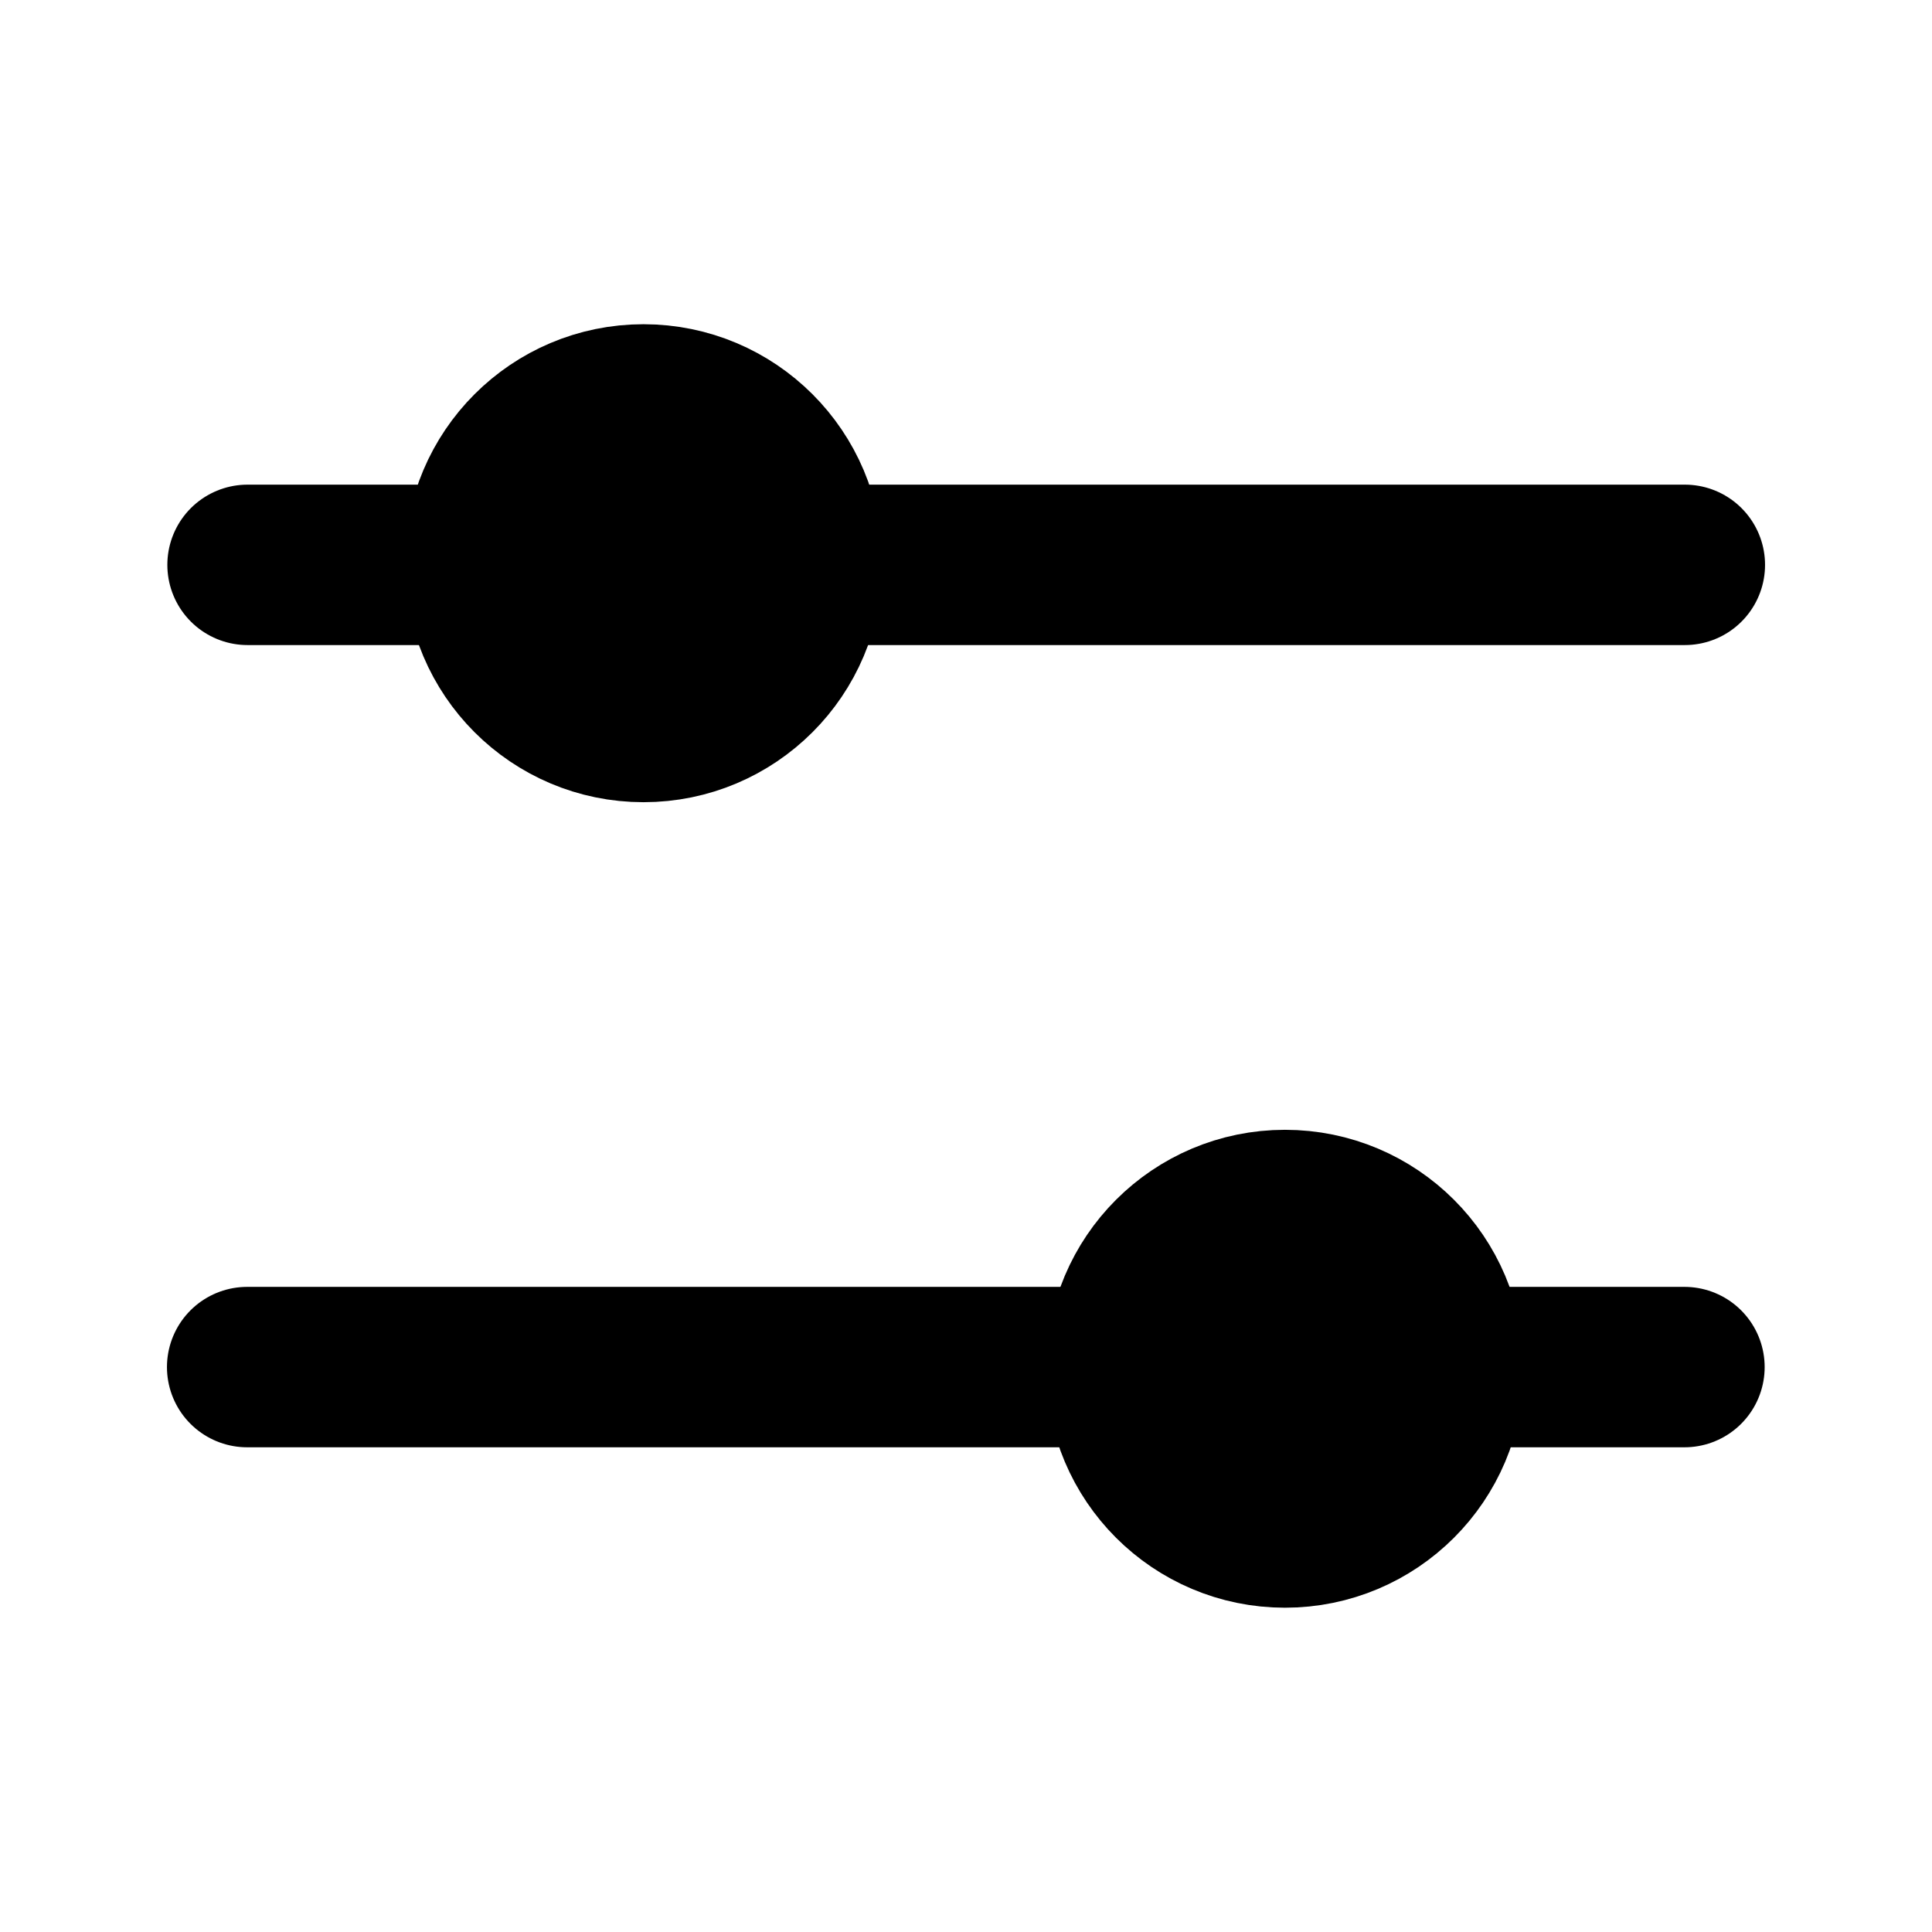 <?xml version="1.0" encoding="UTF-8"?> <svg xmlns="http://www.w3.org/2000/svg" width="30" height="30" viewBox="0 0 30 30" fill="none"><path d="M3.844 8.771L7.347 8.771" stroke="black" stroke-width="2.491" stroke-linecap="round"></path><path d="M12.875 8.771L26.162 8.771" stroke="black" stroke-width="2.491" stroke-linecap="round"></path><path d="M12.458 8.746C12.458 10.107 11.354 11.211 9.992 11.211C8.631 11.211 7.527 10.107 7.527 8.746C7.527 7.384 8.631 6.28 9.992 6.28C11.354 6.28 12.458 7.384 12.458 8.746Z" fill="black" stroke="black" stroke-width="2.491"></path><path d="M26.156 21.228L22.653 21.228" stroke="black" stroke-width="2.491" stroke-linecap="round"></path><path d="M17.125 21.228L3.838 21.228" stroke="black" stroke-width="2.491" stroke-linecap="round"></path><path d="M19.953 23.719C18.592 23.719 17.488 22.616 17.488 21.254C17.488 19.892 18.592 18.789 19.953 18.789C21.315 18.789 22.419 19.892 22.419 21.254C22.419 22.616 21.315 23.719 19.953 23.719Z" fill="black" stroke="black" stroke-width="2.491"></path></svg> 